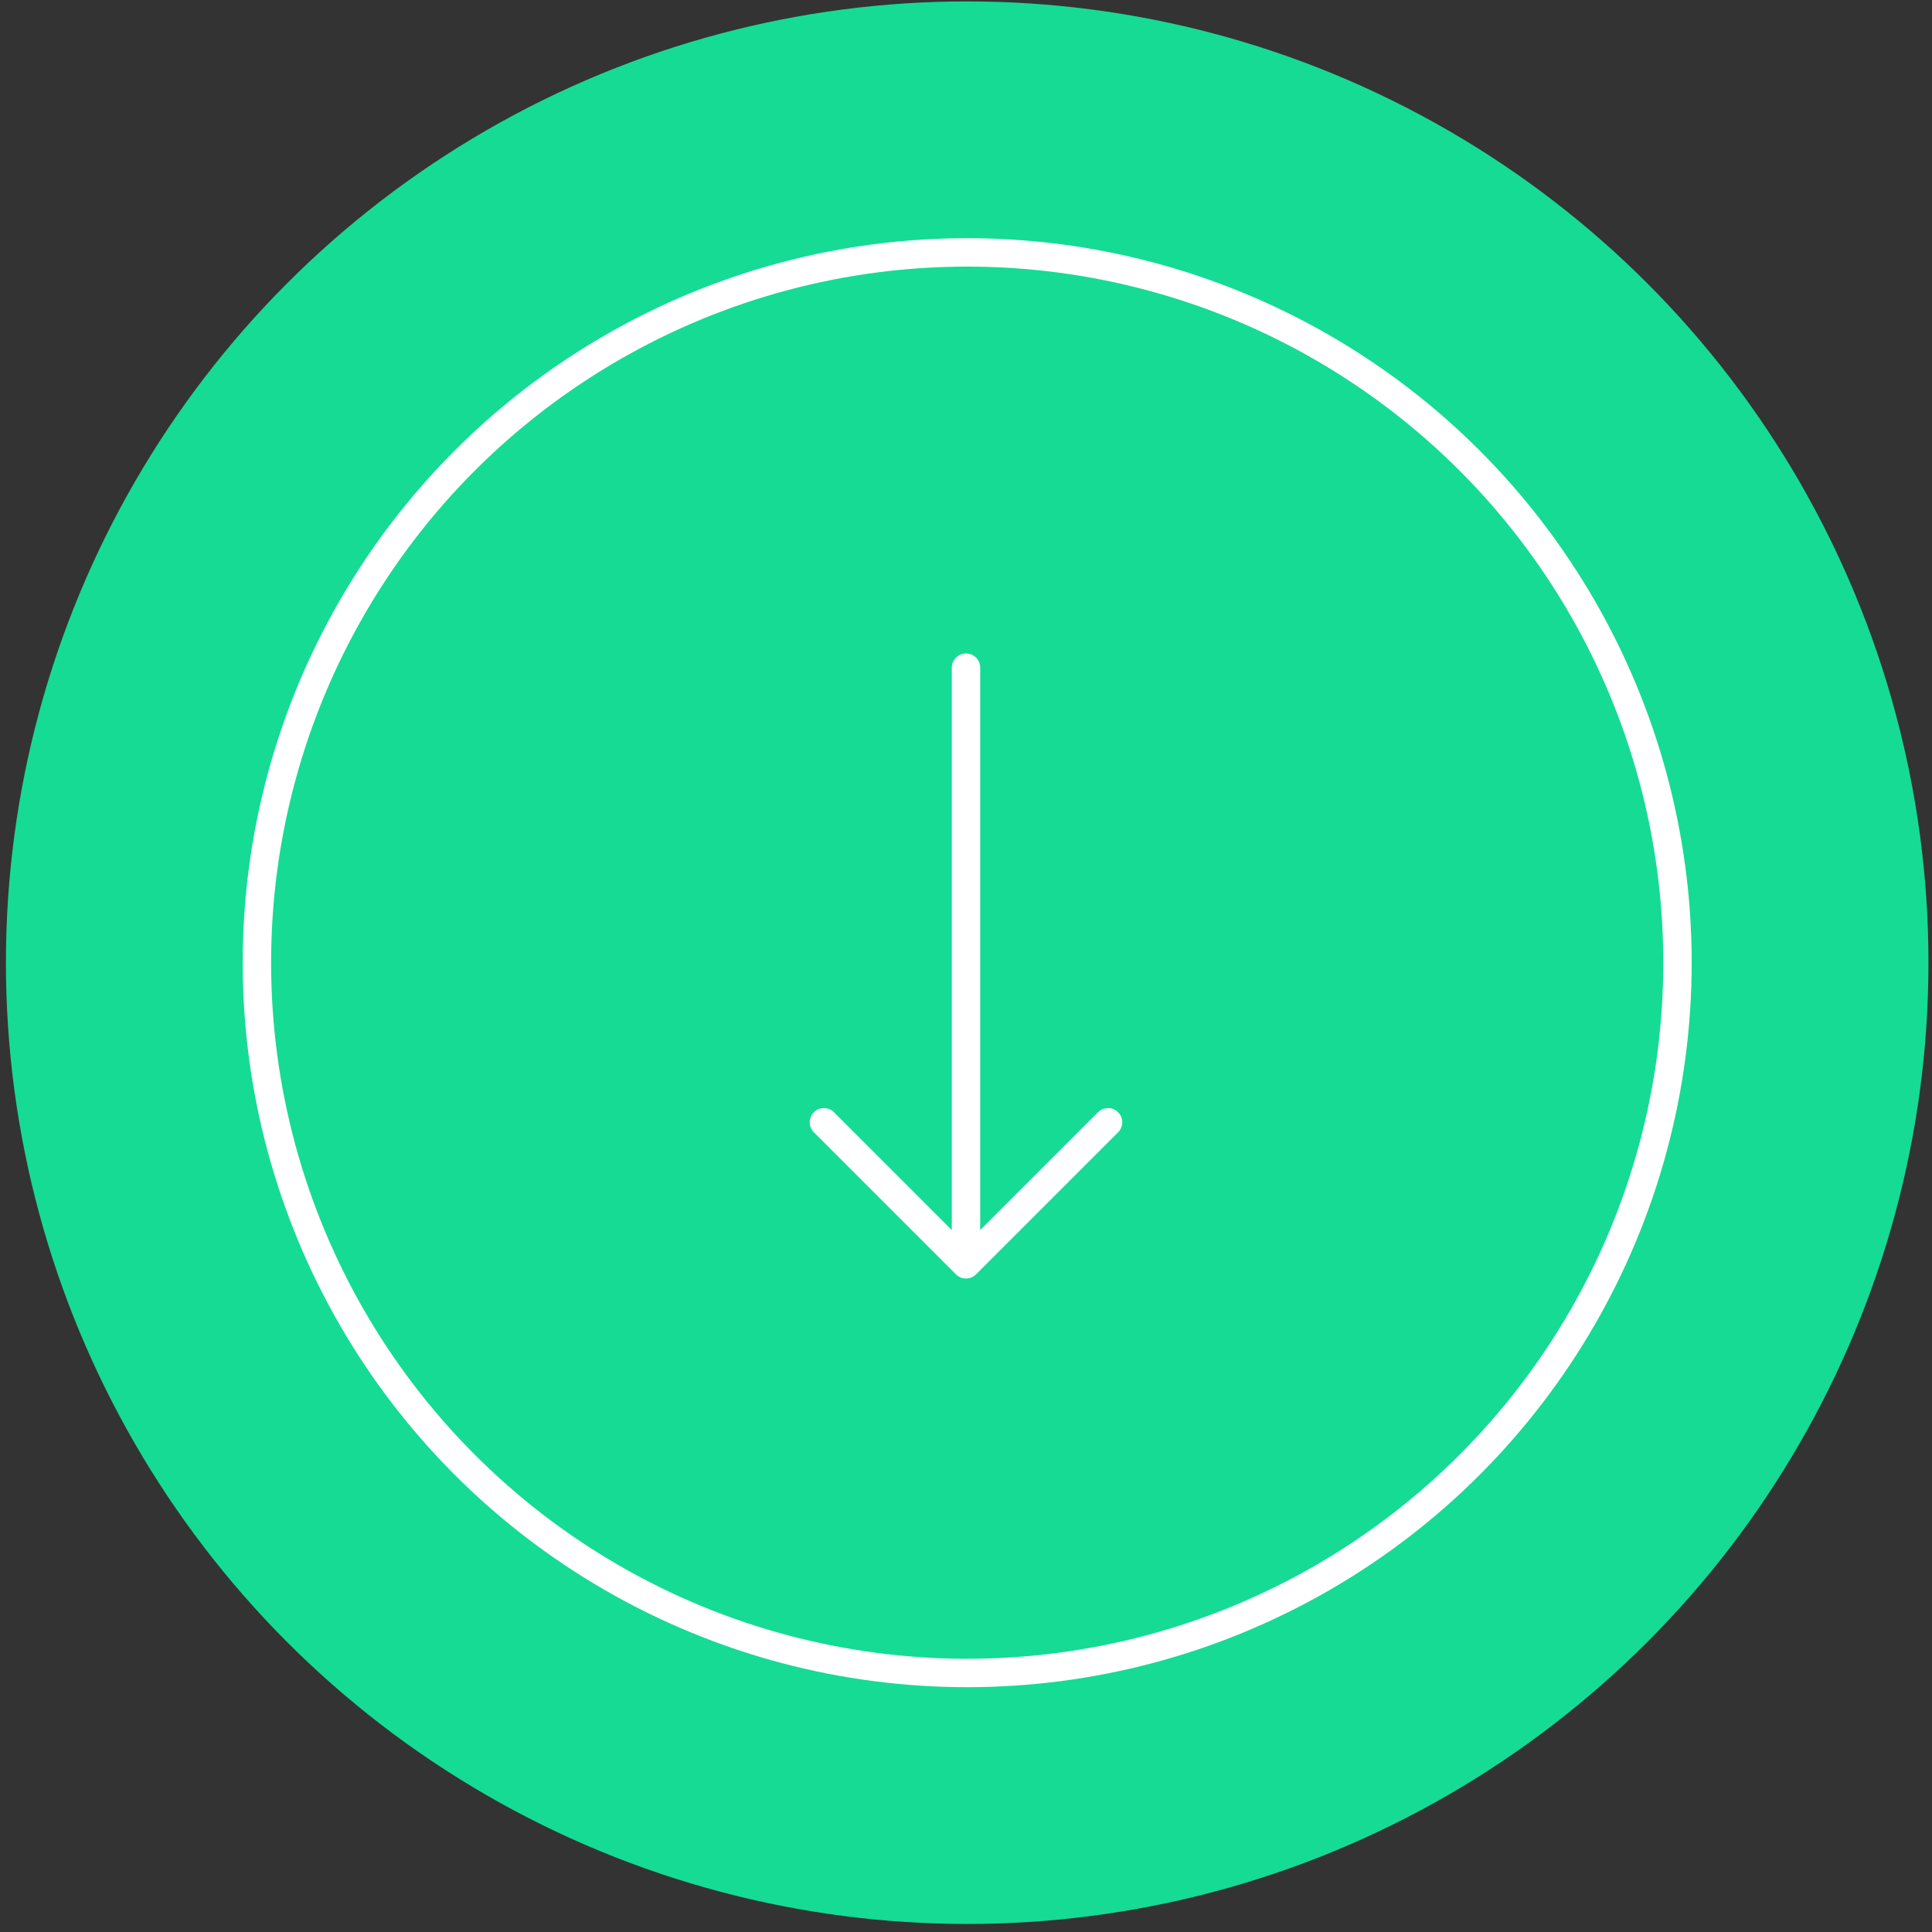 <svg width="136px" height="136px" viewBox="0 0 136 136" version="1.1" xmlns="http://www.w3.org/2000/svg" xmlns:xlink="http://www.w3.org/1999/xlink">
    <rect x="0" y="0" width="136" height="136" fill="#333333" stroke="none"/>
    <g id="www-Nigeria" stroke="none" stroke-width="1" fill="none" fill-rule="evenodd">
        <g id="People" transform="translate(-1252, -332)">
            <g id="bt-paly-" transform="translate(1252.417, 332.1)">
                <circle id="Oval" fill="#15DB95" cx="67.667" cy="67.667" r="67.667"></circle>
                <circle id="Oval" stroke="#FFFFFF" stroke-width="2" fill="#15DB95" cx="67.667" cy="67.667" r="50"></circle>
                <path d="M77.583,77.9 C77.307,77.9 77.057,78.012 76.876,78.193 L68.583,86.486 L68.583,46.9 C68.583,46.347 68.135,45.9 67.583,45.9 C67.031,45.9 66.583,46.347 66.583,46.9 L66.583,86.486 L58.29,78.193 C58.109,78.012 57.859,77.9 57.583,77.9 C57.031,77.9 56.583,78.347 56.583,78.9 C56.583,79.176 56.695,79.426 56.876,79.607 L66.876,89.607 C67.057,89.789 67.307,89.9 67.583,89.9 C67.859,89.9 68.109,89.789 68.29,89.607 L78.29,79.607 C78.471,79.426 78.583,79.176 78.583,78.9 C78.583,78.347 78.135,77.9 77.583,77.9" id="Fill-1" fill="#FFFFFF"></path>
            </g>
        </g>
    </g>
</svg>